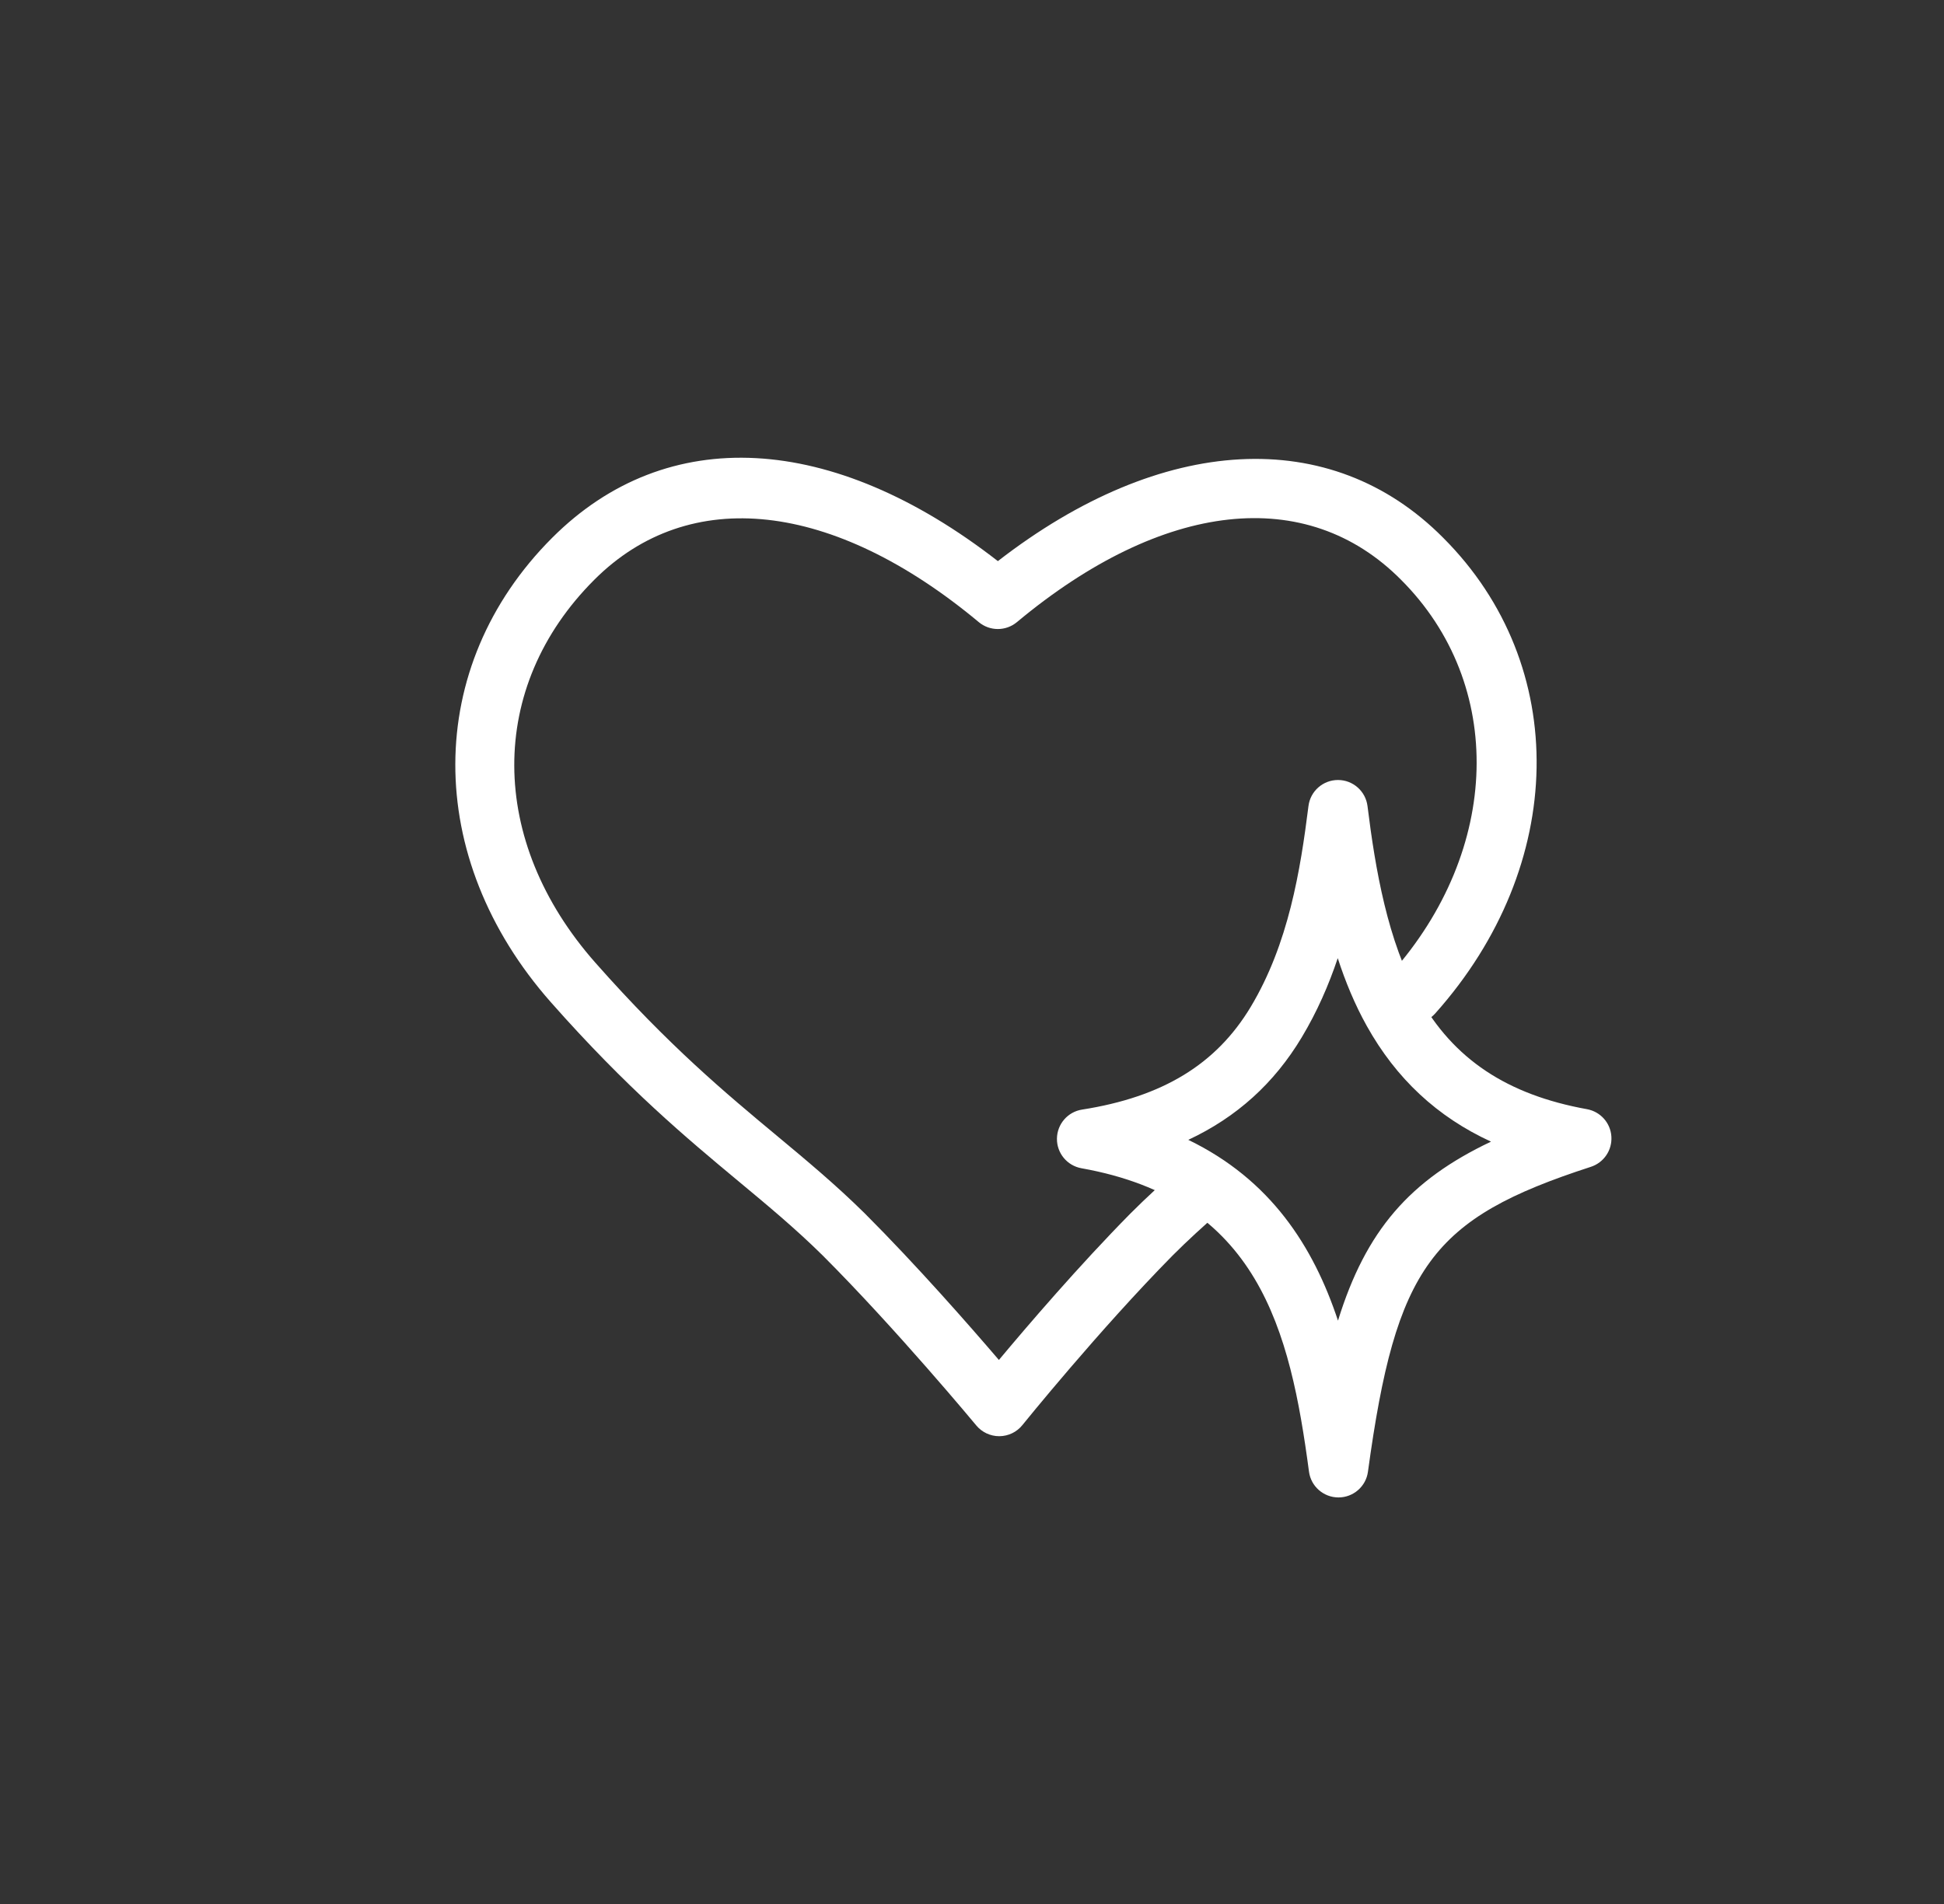<?xml version="1.0" encoding="utf-8"?>
<svg xmlns="http://www.w3.org/2000/svg" width="49" height="48" viewBox="0 0 49 48" fill="none">
<rect x="0" y="0" width="49" height="48" fill="#333333" stroke="none"/>
<path d="M25.186 36.207C24.962 36.207 24.75 36.107 24.608 35.936C24.588 35.912 22.596 33.51 20.737 31.651C20.054 30.977 19.356 30.396 18.617 29.782C17.302 28.687 15.811 27.447 13.888 25.27C10.661 21.619 10.674 16.802 13.919 13.557C16.81 10.666 20.979 10.899 25.152 14.146C29.286 10.941 33.548 10.703 36.378 13.559C39.59 16.771 39.507 21.814 36.178 25.547C35.904 25.857 35.428 25.884 35.119 25.608C34.809 25.333 34.782 24.858 35.058 24.549C37.84 21.428 37.949 17.251 35.315 14.617C32.933 12.215 29.314 12.615 25.632 15.684C25.353 15.916 24.95 15.916 24.671 15.684C20.998 12.623 17.374 12.221 14.979 14.617C12.279 17.317 12.291 21.198 15.011 24.275C16.859 26.367 18.302 27.568 19.576 28.628C20.34 29.264 21.061 29.864 21.793 30.586C23.102 31.895 24.437 33.419 25.178 34.285C25.899 33.422 27.193 31.911 28.492 30.594C28.904 30.182 29.311 29.811 29.729 29.446C30.041 29.174 30.515 29.207 30.788 29.518C31.06 29.83 31.027 30.304 30.716 30.577C30.323 30.919 29.94 31.268 29.557 31.651C27.703 33.531 25.789 35.904 25.77 35.927C25.629 36.103 25.416 36.205 25.191 36.207C25.189 36.207 25.186 36.207 25.186 36.207Z" fill="white"/>
<path d="M33.737 37.751C33.36 37.75 33.043 37.472 32.994 37.1C32.517 33.524 31.721 30.248 27.259 29.452C26.899 29.388 26.637 29.072 26.641 28.706C26.645 28.34 26.912 28.029 27.275 27.973C29.304 27.655 30.655 26.832 31.524 25.386C32.48 23.794 32.778 21.936 32.981 20.32C33.028 19.945 33.347 19.664 33.725 19.664C34.103 19.664 34.422 19.946 34.469 20.321C34.666 21.909 34.974 23.723 35.762 25.134C36.634 26.698 37.982 27.598 40.002 27.963C40.34 28.025 40.594 28.308 40.616 28.651C40.639 28.995 40.427 29.309 40.099 29.416C36.078 30.72 35.186 31.941 34.48 37.104C34.43 37.474 34.112 37.751 33.737 37.751ZM29.952 28.736C32.022 29.738 33.103 31.415 33.725 33.294C34.428 31.019 35.537 29.751 37.582 28.781C36.226 28.158 35.191 27.192 34.45 25.863C34.15 25.325 33.911 24.748 33.719 24.155C33.492 24.833 33.198 25.508 32.808 26.157C32.116 27.31 31.172 28.165 29.952 28.736Z" fill="white"/>
</svg>